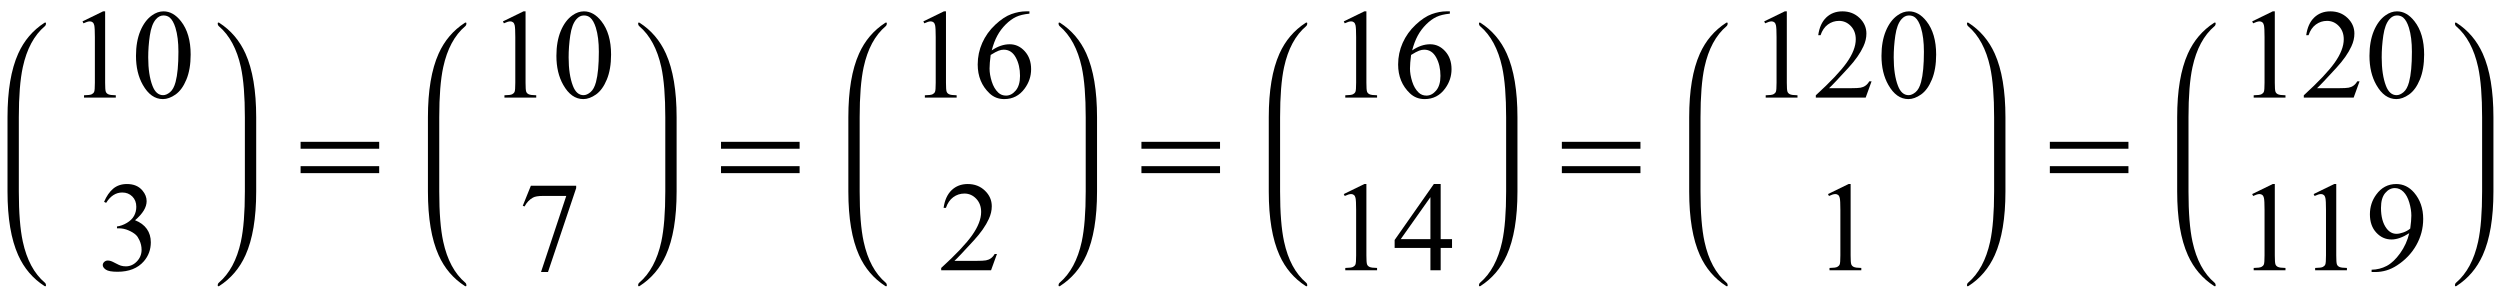 <?xml version="1.0" encoding="UTF-8"?>
<svg xmlns="http://www.w3.org/2000/svg" xmlns:xlink="http://www.w3.org/1999/xlink"  viewBox="0 0 333 41" version="1.1">
<defs>
<g>
<symbol overflow="visible" id="glyph0-0">
<path style="stroke:none;" d="M 2.359 0 L 2.359 -10.625 L 10.859 -10.625 L 10.859 0 Z M 2.625 -0.266 L 10.594 -0.266 L 10.594 -10.359 L 2.625 -10.359 Z M 2.625 -0.266 "/>
</symbol>
<symbol overflow="visible" id="glyph0-1">
<path style="stroke:none;" d="M 1.992 -10.152 L 4.73 -11.488 L 5.004 -11.488 L 5.004 -1.984 C 5.004 -1.352 5.031 -0.961 5.086 -0.805 C 5.137 -0.648 5.246 -0.531 5.414 -0.449 C 5.578 -0.367 5.914 -0.316 6.426 -0.309 L 6.426 0 L 2.191 0 L 2.191 -0.309 C 2.723 -0.32 3.066 -0.363 3.219 -0.445 C 3.375 -0.523 3.484 -0.633 3.543 -0.77 C 3.605 -0.902 3.637 -1.309 3.637 -1.984 L 3.637 -8.059 C 3.637 -8.879 3.609 -9.406 3.555 -9.637 C 3.516 -9.812 3.445 -9.945 3.34 -10.027 C 3.238 -10.109 3.117 -10.152 2.973 -10.152 C 2.766 -10.152 2.48 -10.066 2.117 -9.895 Z M 1.992 -10.152 "/>
</symbol>
<symbol overflow="visible" id="glyph0-2">
<path style="stroke:none;" d="M 0.613 -5.562 C 0.613 -6.844 0.809 -7.949 1.195 -8.879 C 1.582 -9.805 2.098 -10.496 2.738 -10.949 C 3.238 -11.309 3.75 -11.488 4.281 -11.488 C 5.145 -11.488 5.922 -11.047 6.609 -10.168 C 7.465 -9.078 7.895 -7.602 7.895 -5.734 C 7.895 -4.43 7.707 -3.32 7.328 -2.406 C 6.953 -1.492 6.473 -0.832 5.891 -0.418 C 5.305 -0.008 4.742 0.199 4.199 0.199 C 3.125 0.199 2.234 -0.434 1.52 -1.703 C 0.914 -2.77 0.613 -4.055 0.613 -5.562 Z M 2.242 -5.355 C 2.242 -3.805 2.434 -2.539 2.812 -1.562 C 3.129 -0.738 3.602 -0.324 4.227 -0.324 C 4.523 -0.324 4.832 -0.457 5.156 -0.727 C 5.477 -0.996 5.719 -1.445 5.887 -2.074 C 6.141 -3.027 6.266 -4.367 6.266 -6.102 C 6.266 -7.387 6.133 -8.457 5.867 -9.312 C 5.668 -9.949 5.414 -10.402 5.098 -10.668 C 4.871 -10.852 4.598 -10.941 4.273 -10.941 C 3.898 -10.941 3.562 -10.773 3.27 -10.434 C 2.871 -9.977 2.602 -9.254 2.457 -8.266 C 2.312 -7.281 2.242 -6.312 2.242 -5.355 Z M 2.242 -5.355 "/>
</symbol>
<symbol overflow="visible" id="glyph0-3">
<path style="stroke:none;" d="M 0.863 -9.113 C 1.184 -9.871 1.59 -10.457 2.078 -10.871 C 2.57 -11.281 3.18 -11.488 3.91 -11.488 C 4.812 -11.488 5.504 -11.195 5.984 -10.609 C 6.352 -10.172 6.531 -9.703 6.531 -9.207 C 6.531 -8.387 6.02 -7.539 4.988 -6.664 C 5.68 -6.395 6.203 -6.008 6.559 -5.504 C 6.914 -5 7.09 -4.406 7.09 -3.727 C 7.09 -2.754 6.777 -1.91 6.16 -1.195 C 5.352 -0.266 4.18 0.199 2.648 0.199 C 1.891 0.199 1.375 0.105 1.102 -0.082 C 0.828 -0.27 0.688 -0.473 0.688 -0.688 C 0.688 -0.848 0.754 -0.992 0.883 -1.113 C 1.016 -1.234 1.172 -1.297 1.352 -1.297 C 1.492 -1.297 1.633 -1.273 1.777 -1.227 C 1.871 -1.199 2.082 -1.102 2.414 -0.926 C 2.746 -0.75 2.977 -0.648 3.105 -0.613 C 3.309 -0.555 3.527 -0.523 3.762 -0.523 C 4.324 -0.523 4.816 -0.742 5.234 -1.18 C 5.652 -1.617 5.859 -2.133 5.859 -2.73 C 5.859 -3.168 5.762 -3.594 5.57 -4.008 C 5.426 -4.32 5.27 -4.555 5.098 -4.715 C 4.859 -4.938 4.531 -5.137 4.117 -5.316 C 3.703 -5.496 3.277 -5.586 2.848 -5.586 L 2.582 -5.586 L 2.582 -5.836 C 3.02 -5.891 3.457 -6.047 3.898 -6.309 C 4.336 -6.57 4.656 -6.883 4.855 -7.246 C 5.055 -7.613 5.156 -8.012 5.156 -8.449 C 5.156 -9.02 4.977 -9.48 4.621 -9.832 C 4.262 -10.184 3.82 -10.359 3.289 -10.359 C 2.43 -10.359 1.711 -9.898 1.137 -8.98 Z M 0.863 -9.113 "/>
</symbol>
<symbol overflow="visible" id="glyph0-4">
<path style="stroke:none;" d="M 1.711 -11.258 L 7.746 -11.258 L 7.746 -10.941 L 3.992 0.234 L 3.062 0.234 L 6.426 -9.902 L 3.328 -9.902 C 2.703 -9.902 2.258 -9.828 1.992 -9.68 C 1.527 -9.426 1.152 -9.031 0.871 -8.5 L 0.633 -8.59 Z M 1.711 -11.258 "/>
</symbol>
<symbol overflow="visible" id="glyph0-5">
<path style="stroke:none;" d="M 7.621 -11.488 L 7.621 -11.18 C 6.891 -11.109 6.293 -10.965 5.832 -10.746 C 5.371 -10.527 4.914 -10.195 4.461 -9.746 C 4.012 -9.297 3.637 -8.797 3.34 -8.246 C 3.043 -7.695 2.797 -7.043 2.598 -6.285 C 3.395 -6.832 4.195 -7.105 4.996 -7.105 C 5.766 -7.105 6.434 -6.797 6.996 -6.176 C 7.562 -5.555 7.844 -4.758 7.844 -3.785 C 7.844 -2.844 7.559 -1.988 6.988 -1.211 C 6.305 -0.27 5.395 0.199 4.266 0.199 C 3.496 0.199 2.844 -0.055 2.309 -0.562 C 1.258 -1.555 0.73 -2.84 0.73 -4.414 C 0.73 -5.422 0.934 -6.379 1.336 -7.289 C 1.742 -8.195 2.316 -9 3.066 -9.703 C 3.816 -10.406 4.535 -10.879 5.223 -11.125 C 5.906 -11.367 6.547 -11.488 7.141 -11.488 Z M 2.457 -5.68 C 2.359 -4.93 2.309 -4.328 2.309 -3.867 C 2.309 -3.336 2.406 -2.762 2.602 -2.137 C 2.797 -1.516 3.09 -1.02 3.477 -0.656 C 3.758 -0.395 4.102 -0.266 4.508 -0.266 C 4.988 -0.266 5.418 -0.492 5.797 -0.945 C 6.176 -1.398 6.367 -2.047 6.367 -2.891 C 6.367 -3.836 6.18 -4.652 5.801 -5.344 C 5.426 -6.035 4.891 -6.383 4.199 -6.383 C 3.988 -6.383 3.766 -6.34 3.523 -6.25 C 3.281 -6.16 2.926 -5.973 2.457 -5.68 Z M 2.457 -5.68 "/>
</symbol>
<symbol overflow="visible" id="glyph0-6">
<path style="stroke:none;" d="M 7.793 -2.168 L 7.008 0 L 0.367 0 L 0.367 -0.309 C 2.32 -2.09 3.695 -3.543 4.492 -4.672 C 5.289 -5.801 5.688 -6.836 5.688 -7.77 C 5.688 -8.484 5.469 -9.07 5.031 -9.531 C 4.594 -9.988 4.07 -10.219 3.461 -10.219 C 2.906 -10.219 2.41 -10.055 1.973 -9.734 C 1.531 -9.41 1.207 -8.934 0.996 -8.309 L 0.688 -8.309 C 0.828 -9.332 1.184 -10.117 1.754 -10.668 C 2.328 -11.215 3.043 -11.488 3.902 -11.488 C 4.816 -11.488 5.578 -11.195 6.188 -10.609 C 6.801 -10.023 7.105 -9.328 7.105 -8.531 C 7.105 -7.961 6.973 -7.395 6.707 -6.824 C 6.297 -5.926 5.633 -4.977 4.715 -3.977 C 3.336 -2.473 2.477 -1.562 2.133 -1.254 L 5.07 -1.254 C 5.668 -1.254 6.09 -1.277 6.328 -1.32 C 6.57 -1.363 6.789 -1.453 6.98 -1.59 C 7.176 -1.727 7.344 -1.918 7.488 -2.168 Z M 7.793 -2.168 "/>
</symbol>
<symbol overflow="visible" id="glyph0-7">
<path style="stroke:none;" d="M 7.91 -4.148 L 7.91 -2.973 L 6.398 -2.973 L 6.398 0 L 5.031 0 L 5.031 -2.973 L 0.266 -2.973 L 0.266 -4.035 L 5.488 -11.488 L 6.398 -11.488 L 6.398 -4.148 Z M 5.031 -4.148 L 5.031 -9.738 L 1.078 -4.148 Z M 5.031 -4.148 "/>
</symbol>
<symbol overflow="visible" id="glyph0-8">
<path style="stroke:none;" d="M 0.898 0.234 L 0.898 -0.074 C 1.617 -0.086 2.285 -0.254 2.906 -0.578 C 3.523 -0.902 4.125 -1.465 4.703 -2.273 C 5.281 -3.082 5.684 -3.969 5.91 -4.938 C 5.043 -4.379 4.254 -4.102 3.555 -4.102 C 2.762 -4.102 2.082 -4.406 1.52 -5.02 C 0.953 -5.629 0.672 -6.441 0.672 -7.453 C 0.672 -8.438 0.953 -9.316 1.52 -10.086 C 2.199 -11.02 3.086 -11.488 4.184 -11.488 C 5.109 -11.488 5.898 -11.105 6.559 -10.344 C 7.367 -9.398 7.77 -8.23 7.77 -6.84 C 7.77 -5.59 7.461 -4.422 6.848 -3.34 C 6.234 -2.258 5.379 -1.359 4.281 -0.648 C 3.391 -0.062 2.422 0.234 1.371 0.234 Z M 6.043 -5.555 C 6.141 -6.273 6.191 -6.848 6.191 -7.281 C 6.191 -7.816 6.102 -8.395 5.918 -9.02 C 5.734 -9.641 5.477 -10.117 5.141 -10.449 C 4.809 -10.781 4.426 -10.949 4 -10.949 C 3.508 -10.949 3.078 -10.727 2.707 -10.285 C 2.336 -9.844 2.148 -9.184 2.148 -8.309 C 2.148 -7.141 2.395 -6.227 2.891 -5.57 C 3.25 -5.094 3.691 -4.855 4.219 -4.855 C 4.473 -4.855 4.773 -4.918 5.121 -5.039 C 5.469 -5.16 5.777 -5.332 6.043 -5.555 Z M 6.043 -5.555 "/>
</symbol>
<symbol overflow="visible" id="glyph1-0">
<path style="stroke:none;" d="M 1 0 L 1 -12.797 L 7 -12.797 L 7 0 Z M 2 -1 L 6 -1 L 6 -11.797 L 2 -11.797 Z M 2 -1 "/>
</symbol>
<symbol overflow="visible" id="glyph1-1">
<path style="stroke:none;" d="M 11.508 -5.188 L 1.039 -5.188 L 1.039 -6.109 L 11.508 -6.109 Z M 11.508 -1.938 L 1.039 -1.938 L 1.039 -2.867 L 11.508 -2.867 Z M 11.508 -1.938 "/>
</symbol>
</g>
</defs>
<g id="surface715187">
<path style=" stroke:none;fill-rule:nonzero;fill:rgb(0%,0%,0%);fill-opacity:1;" d="M 2.508 16.422 L 2.508 15.625 C 2.508 12.809 2.684 10.582 3.039 8.945 C 3.566 6.52 4.543 4.699 5.977 3.484 C 6.074 3.402 6.125 3.27 6.125 3.094 C 6.125 3.031 6.09 3 6.023 3 C 6.004 3 5.973 3.012 5.93 3.031 C 4.371 4.035 3.203 5.41 2.422 7.148 C 1.473 9.262 1 12.09 1 15.625 L 1 25.508 C 1 29.047 1.473 31.871 2.422 33.984 C 3.203 35.73 4.371 37.102 5.93 38.102 C 5.973 38.125 6.004 38.133 6.023 38.133 C 6.09 38.133 6.125 38.102 6.125 38.039 C 6.125 37.863 6.074 37.734 5.977 37.656 C 4.543 36.438 3.566 34.617 3.039 32.188 C 2.684 30.555 2.508 28.328 2.508 25.508 Z M 2.508 16.422 "/>
<g style="fill:rgb(0%,0%,0%);fill-opacity:1;">
  <use xlink:href="#glyph0-1" x="9" y="13"/>
  <use xlink:href="#glyph0-2" x="17.5" y="13"/>
</g>
<g style="fill:rgb(0%,0%,0%);fill-opacity:1;">
  <use xlink:href="#glyph0-3" x="13" y="36"/>
</g>
<path style=" stroke:none;fill-rule:nonzero;fill:rgb(0%,0%,0%);fill-opacity:1;" d="M 34.125 16.422 L 34.125 15.625 C 34.125 12.09 33.652 9.262 32.703 7.148 C 31.922 5.41 30.754 4.035 29.195 3.031 C 29.152 3.012 29.121 3 29.102 3 C 29.035 3 29 3.035 29 3.109 C 29 3.277 29.051 3.402 29.148 3.484 C 30.574 4.699 31.555 6.52 32.086 8.945 C 32.441 10.59 32.617 12.816 32.617 15.625 L 32.617 25.508 C 32.617 28.316 32.441 30.543 32.086 32.188 C 31.555 34.617 30.574 36.438 29.148 37.656 C 29.051 37.734 29 37.859 29 38.023 C 29 38.098 29.035 38.133 29.102 38.133 C 29.121 38.133 29.152 38.125 29.195 38.102 C 30.754 37.098 31.922 35.727 32.703 33.984 C 33.652 31.871 34.125 29.047 34.125 25.508 Z M 34.125 16.422 "/>
<g style="fill:rgb(0%,0%,0%);fill-opacity:1;">
  <use xlink:href="#glyph1-1" x="39" y="25"/>
</g>
<path style=" stroke:none;fill-rule:nonzero;fill:rgb(0%,0%,0%);fill-opacity:1;" d="M 58.508 16.422 L 58.508 15.625 C 58.508 12.809 58.684 10.582 59.039 8.945 C 59.566 6.52 60.543 4.699 61.977 3.484 C 62.074 3.402 62.125 3.27 62.125 3.094 C 62.125 3.031 62.09 3 62.023 3 C 62.004 3 61.973 3.012 61.93 3.031 C 60.371 4.035 59.203 5.41 58.422 7.148 C 57.473 9.262 57 12.09 57 15.625 L 57 25.508 C 57 29.047 57.473 31.871 58.422 33.984 C 59.203 35.73 60.371 37.102 61.93 38.102 C 61.973 38.125 62.004 38.133 62.023 38.133 C 62.09 38.133 62.125 38.102 62.125 38.039 C 62.125 37.863 62.074 37.734 61.977 37.656 C 60.543 36.438 59.566 34.617 59.039 32.188 C 58.684 30.555 58.508 28.328 58.508 25.508 Z M 58.508 16.422 "/>
<g style="fill:rgb(0%,0%,0%);fill-opacity:1;">
  <use xlink:href="#glyph0-1" x="65" y="13"/>
  <use xlink:href="#glyph0-2" x="73.5" y="13"/>
</g>
<g style="fill:rgb(0%,0%,0%);fill-opacity:1;">
  <use xlink:href="#glyph0-4" x="69" y="36"/>
</g>
<path style=" stroke:none;fill-rule:nonzero;fill:rgb(0%,0%,0%);fill-opacity:1;" d="M 90.125 16.422 L 90.125 15.625 C 90.125 12.09 89.652 9.262 88.703 7.148 C 87.922 5.41 86.754 4.035 85.195 3.031 C 85.152 3.012 85.121 3 85.102 3 C 85.035 3 85 3.035 85 3.109 C 85 3.277 85.051 3.402 85.148 3.484 C 86.574 4.699 87.555 6.52 88.086 8.945 C 88.441 10.59 88.617 12.816 88.617 15.625 L 88.617 25.508 C 88.617 28.316 88.441 30.543 88.086 32.188 C 87.555 34.617 86.574 36.438 85.148 37.656 C 85.051 37.734 85 37.859 85 38.023 C 85 38.098 85.035 38.133 85.102 38.133 C 85.121 38.133 85.152 38.125 85.195 38.102 C 86.754 37.098 87.922 35.727 88.703 33.984 C 89.652 31.871 90.125 29.047 90.125 25.508 Z M 90.125 16.422 "/>
<g style="fill:rgb(0%,0%,0%);fill-opacity:1;">
  <use xlink:href="#glyph1-1" x="95" y="25"/>
</g>
<path style=" stroke:none;fill-rule:nonzero;fill:rgb(0%,0%,0%);fill-opacity:1;" d="M 114.508 16.422 L 114.508 15.625 C 114.508 12.809 114.684 10.582 115.039 8.945 C 115.566 6.52 116.543 4.699 117.977 3.484 C 118.074 3.402 118.125 3.27 118.125 3.094 C 118.125 3.031 118.09 3 118.023 3 C 118.004 3 117.973 3.012 117.93 3.031 C 116.371 4.035 115.203 5.41 114.422 7.148 C 113.473 9.262 113 12.09 113 15.625 L 113 25.508 C 113 29.047 113.473 31.871 114.422 33.984 C 115.203 35.73 116.371 37.102 117.93 38.102 C 117.973 38.125 118.004 38.133 118.023 38.133 C 118.09 38.133 118.125 38.102 118.125 38.039 C 118.125 37.863 118.074 37.734 117.977 37.656 C 116.543 36.438 115.566 34.617 115.039 32.188 C 114.684 30.555 114.508 28.328 114.508 25.508 Z M 114.508 16.422 "/>
<g style="fill:rgb(0%,0%,0%);fill-opacity:1;">
  <use xlink:href="#glyph0-1" x="121" y="13"/>
  <use xlink:href="#glyph0-5" x="129.5" y="13"/>
</g>
<g style="fill:rgb(0%,0%,0%);fill-opacity:1;">
  <use xlink:href="#glyph0-6" x="125" y="36"/>
</g>
<path style=" stroke:none;fill-rule:nonzero;fill:rgb(0%,0%,0%);fill-opacity:1;" d="M 146.125 16.422 L 146.125 15.625 C 146.125 12.09 145.652 9.262 144.703 7.148 C 143.922 5.41 142.754 4.035 141.195 3.031 C 141.152 3.012 141.121 3 141.102 3 C 141.035 3 141 3.035 141 3.109 C 141 3.277 141.051 3.402 141.148 3.484 C 142.574 4.699 143.555 6.52 144.086 8.945 C 144.441 10.59 144.617 12.816 144.617 15.625 L 144.617 25.508 C 144.617 28.316 144.441 30.543 144.086 32.188 C 143.555 34.617 142.574 36.438 141.148 37.656 C 141.051 37.734 141 37.859 141 38.023 C 141 38.098 141.035 38.133 141.102 38.133 C 141.121 38.133 141.152 38.125 141.195 38.102 C 142.754 37.098 143.922 35.727 144.703 33.984 C 145.652 31.871 146.125 29.047 146.125 25.508 Z M 146.125 16.422 "/>
<g style="fill:rgb(0%,0%,0%);fill-opacity:1;">
  <use xlink:href="#glyph1-1" x="151" y="25"/>
</g>
<path style=" stroke:none;fill-rule:nonzero;fill:rgb(0%,0%,0%);fill-opacity:1;" d="M 170.508 16.422 L 170.508 15.625 C 170.508 12.809 170.684 10.582 171.039 8.945 C 171.566 6.52 172.543 4.699 173.977 3.484 C 174.074 3.402 174.125 3.27 174.125 3.094 C 174.125 3.031 174.09 3 174.023 3 C 174.004 3 173.973 3.012 173.93 3.031 C 172.371 4.035 171.203 5.41 170.422 7.148 C 169.473 9.262 169 12.09 169 15.625 L 169 25.508 C 169 29.047 169.473 31.871 170.422 33.984 C 171.203 35.73 172.371 37.102 173.93 38.102 C 173.973 38.125 174.004 38.133 174.023 38.133 C 174.09 38.133 174.125 38.102 174.125 38.039 C 174.125 37.863 174.074 37.734 173.977 37.656 C 172.543 36.438 171.566 34.617 171.039 32.188 C 170.684 30.555 170.508 28.328 170.508 25.508 Z M 170.508 16.422 "/>
<g style="fill:rgb(0%,0%,0%);fill-opacity:1;">
  <use xlink:href="#glyph0-1" x="177" y="13"/>
  <use xlink:href="#glyph0-5" x="185.5" y="13"/>
</g>
<g style="fill:rgb(0%,0%,0%);fill-opacity:1;">
  <use xlink:href="#glyph0-1" x="177" y="36"/>
  <use xlink:href="#glyph0-7" x="185.5" y="36"/>
</g>
<path style=" stroke:none;fill-rule:nonzero;fill:rgb(0%,0%,0%);fill-opacity:1;" d="M 202.125 16.422 L 202.125 15.625 C 202.125 12.09 201.652 9.262 200.703 7.148 C 199.922 5.41 198.754 4.035 197.195 3.031 C 197.152 3.012 197.121 3 197.102 3 C 197.035 3 197 3.035 197 3.109 C 197 3.277 197.051 3.402 197.148 3.484 C 198.574 4.699 199.555 6.52 200.086 8.945 C 200.441 10.59 200.617 12.816 200.617 15.625 L 200.617 25.508 C 200.617 28.316 200.441 30.543 200.086 32.188 C 199.555 34.617 198.574 36.438 197.148 37.656 C 197.051 37.734 197 37.859 197 38.023 C 197 38.098 197.035 38.133 197.102 38.133 C 197.121 38.133 197.152 38.125 197.195 38.102 C 198.754 37.098 199.922 35.727 200.703 33.984 C 201.652 31.871 202.125 29.047 202.125 25.508 Z M 202.125 16.422 "/>
<g style="fill:rgb(0%,0%,0%);fill-opacity:1;">
  <use xlink:href="#glyph1-1" x="207" y="25"/>
</g>
<path style=" stroke:none;fill-rule:nonzero;fill:rgb(0%,0%,0%);fill-opacity:1;" d="M 226.508 16.422 L 226.508 15.625 C 226.508 12.809 226.684 10.582 227.039 8.945 C 227.566 6.52 228.543 4.699 229.977 3.484 C 230.074 3.402 230.125 3.27 230.125 3.094 C 230.125 3.031 230.09 3 230.023 3 C 230.004 3 229.973 3.012 229.93 3.031 C 228.371 4.035 227.203 5.41 226.422 7.148 C 225.473 9.262 225 12.09 225 15.625 L 225 25.508 C 225 29.047 225.473 31.871 226.422 33.984 C 227.203 35.73 228.371 37.102 229.93 38.102 C 229.973 38.125 230.004 38.133 230.023 38.133 C 230.09 38.133 230.125 38.102 230.125 38.039 C 230.125 37.863 230.074 37.734 229.977 37.656 C 228.543 36.438 227.566 34.617 227.039 32.188 C 226.684 30.555 226.508 28.328 226.508 25.508 Z M 226.508 16.422 "/>
<g style="fill:rgb(0%,0%,0%);fill-opacity:1;">
  <use xlink:href="#glyph0-1" x="233" y="13"/>
  <use xlink:href="#glyph0-6" x="241.5" y="13"/>
  <use xlink:href="#glyph0-2" x="250" y="13"/>
</g>
<g style="fill:rgb(0%,0%,0%);fill-opacity:1;">
  <use xlink:href="#glyph0-1" x="241.5" y="36"/>
</g>
<path style=" stroke:none;fill-rule:nonzero;fill:rgb(0%,0%,0%);fill-opacity:1;" d="M 267.125 16.422 L 267.125 15.625 C 267.125 12.09 266.652 9.262 265.703 7.148 C 264.922 5.41 263.754 4.035 262.195 3.031 C 262.152 3.012 262.121 3 262.102 3 C 262.035 3 262 3.035 262 3.109 C 262 3.277 262.051 3.402 262.148 3.484 C 263.574 4.699 264.555 6.52 265.086 8.945 C 265.441 10.59 265.617 12.816 265.617 15.625 L 265.617 25.508 C 265.617 28.316 265.441 30.543 265.086 32.188 C 264.555 34.617 263.574 36.438 262.148 37.656 C 262.051 37.734 262 37.859 262 38.023 C 262 38.098 262.035 38.133 262.102 38.133 C 262.121 38.133 262.152 38.125 262.195 38.102 C 263.754 37.098 264.922 35.727 265.703 33.984 C 266.652 31.871 267.125 29.047 267.125 25.508 Z M 267.125 16.422 "/>
<g style="fill:rgb(0%,0%,0%);fill-opacity:1;">
  <use xlink:href="#glyph1-1" x="272" y="25"/>
</g>
<path style=" stroke:none;fill-rule:nonzero;fill:rgb(0%,0%,0%);fill-opacity:1;" d="M 291.508 16.422 L 291.508 15.625 C 291.508 12.809 291.684 10.582 292.039 8.945 C 292.566 6.52 293.543 4.699 294.977 3.484 C 295.074 3.402 295.125 3.27 295.125 3.094 C 295.125 3.031 295.09 3 295.023 3 C 295.004 3 294.973 3.012 294.93 3.031 C 293.371 4.035 292.203 5.41 291.422 7.148 C 290.473 9.262 290 12.09 290 15.625 L 290 25.508 C 290 29.047 290.473 31.871 291.422 33.984 C 292.203 35.73 293.371 37.102 294.93 38.102 C 294.973 38.125 295.004 38.133 295.023 38.133 C 295.09 38.133 295.125 38.102 295.125 38.039 C 295.125 37.863 295.074 37.734 294.977 37.656 C 293.543 36.438 292.566 34.617 292.039 32.188 C 291.684 30.555 291.508 28.328 291.508 25.508 Z M 291.508 16.422 "/>
<g style="fill:rgb(0%,0%,0%);fill-opacity:1;">
  <use xlink:href="#glyph0-1" x="298" y="13"/>
  <use xlink:href="#glyph0-6" x="306.5" y="13"/>
  <use xlink:href="#glyph0-2" x="315" y="13"/>
</g>
<g style="fill:rgb(0%,0%,0%);fill-opacity:1;">
  <use xlink:href="#glyph0-1" x="298" y="36"/>
  <use xlink:href="#glyph0-1" x="306.185" y="36"/>
  <use xlink:href="#glyph0-8" x="315" y="36"/>
</g>
<path style=" stroke:none;fill-rule:nonzero;fill:rgb(0%,0%,0%);fill-opacity:1;" d="M 332.125 16.422 L 332.125 15.625 C 332.125 12.09 331.652 9.262 330.703 7.148 C 329.922 5.41 328.754 4.035 327.195 3.031 C 327.152 3.012 327.121 3 327.102 3 C 327.035 3 327 3.035 327 3.109 C 327 3.277 327.051 3.402 327.148 3.484 C 328.574 4.699 329.555 6.52 330.086 8.945 C 330.441 10.59 330.617 12.816 330.617 15.625 L 330.617 25.508 C 330.617 28.316 330.441 30.543 330.086 32.188 C 329.555 34.617 328.574 36.438 327.148 37.656 C 327.051 37.734 327 37.859 327 38.023 C 327 38.098 327.035 38.133 327.102 38.133 C 327.121 38.133 327.152 38.125 327.195 38.102 C 328.754 37.098 329.922 35.727 330.703 33.984 C 331.652 31.871 332.125 29.047 332.125 25.508 Z M 332.125 16.422 "/>
</g>
</svg>